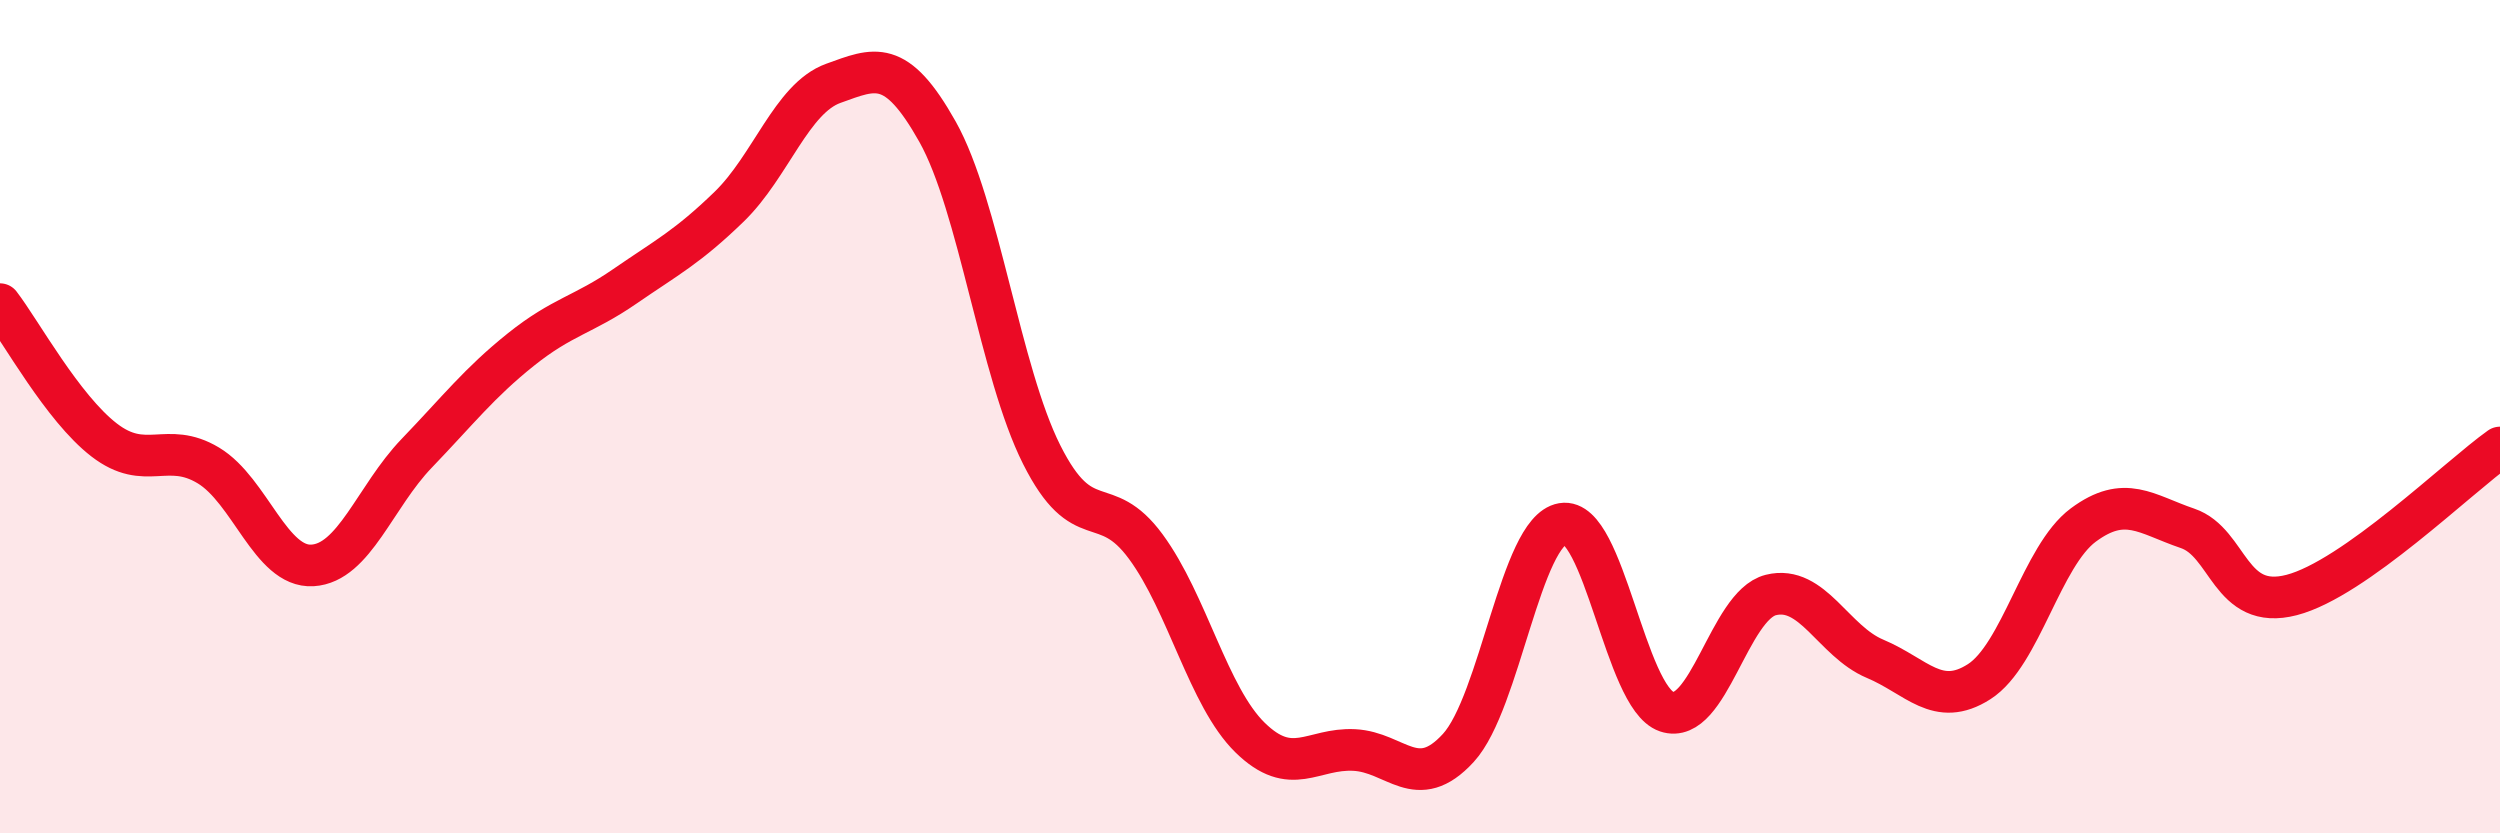 
    <svg width="60" height="20" viewBox="0 0 60 20" xmlns="http://www.w3.org/2000/svg">
      <path
        d="M 0,7.3 C 0.5,7.95 1.5,9.79 2.5,10.56 C 3.5,11.33 4,10.57 5,11.17 C 6,11.77 6.5,13.63 7.5,13.57 C 8.5,13.51 9,11.92 10,10.88 C 11,9.84 11.5,9.19 12.5,8.39 C 13.5,7.59 14,7.56 15,6.87 C 16,6.18 16.5,5.93 17.5,4.96 C 18.5,3.99 19,2.36 20,2 C 21,1.64 21.5,1.38 22.5,3.16 C 23.5,4.94 24,8.92 25,10.91 C 26,12.9 26.5,11.76 27.5,13.12 C 28.5,14.48 29,16.72 30,17.7 C 31,18.68 31.5,17.95 32.5,18 C 33.5,18.05 34,19.04 35,17.95 C 36,16.86 36.5,12.74 37.5,12.57 C 38.5,12.4 39,16.74 40,17.08 C 41,17.42 41.5,14.53 42.5,14.28 C 43.5,14.03 44,15.39 45,15.81 C 46,16.23 46.5,17 47.5,16.36 C 48.5,15.72 49,13.34 50,12.6 C 51,11.86 51.5,12.34 52.5,12.68 C 53.5,13.02 53.5,14.67 55,14.28 C 56.5,13.89 59,11.45 60,10.74L60 20L0 20Z"
        fill="#EB0A25"
        opacity="0.1"
        stroke-linecap="round"
        stroke-linejoin="round"
      />
      <path
        d="M 0,7.3 C 0.5,7.95 1.5,9.79 2.5,10.56 C 3.5,11.33 4,10.57 5,11.17 C 6,11.77 6.5,13.63 7.5,13.57 C 8.5,13.51 9,11.92 10,10.88 C 11,9.84 11.5,9.19 12.5,8.39 C 13.5,7.59 14,7.56 15,6.87 C 16,6.18 16.5,5.93 17.5,4.96 C 18.5,3.99 19,2.36 20,2 C 21,1.64 21.5,1.38 22.5,3.16 C 23.5,4.94 24,8.92 25,10.91 C 26,12.9 26.5,11.76 27.5,13.12 C 28.5,14.48 29,16.72 30,17.7 C 31,18.68 31.5,17.95 32.5,18 C 33.5,18.05 34,19.04 35,17.95 C 36,16.86 36.5,12.74 37.5,12.57 C 38.5,12.4 39,16.74 40,17.08 C 41,17.42 41.5,14.53 42.5,14.28 C 43.5,14.03 44,15.39 45,15.81 C 46,16.23 46.5,17 47.5,16.36 C 48.5,15.72 49,13.34 50,12.6 C 51,11.86 51.5,12.34 52.5,12.68 C 53.5,13.02 53.5,14.67 55,14.28 C 56.5,13.89 59,11.45 60,10.74"
        stroke="#EB0A25"
        stroke-width="1"
        fill="none"
        stroke-linecap="round"
        stroke-linejoin="round"
      />
    </svg>
  